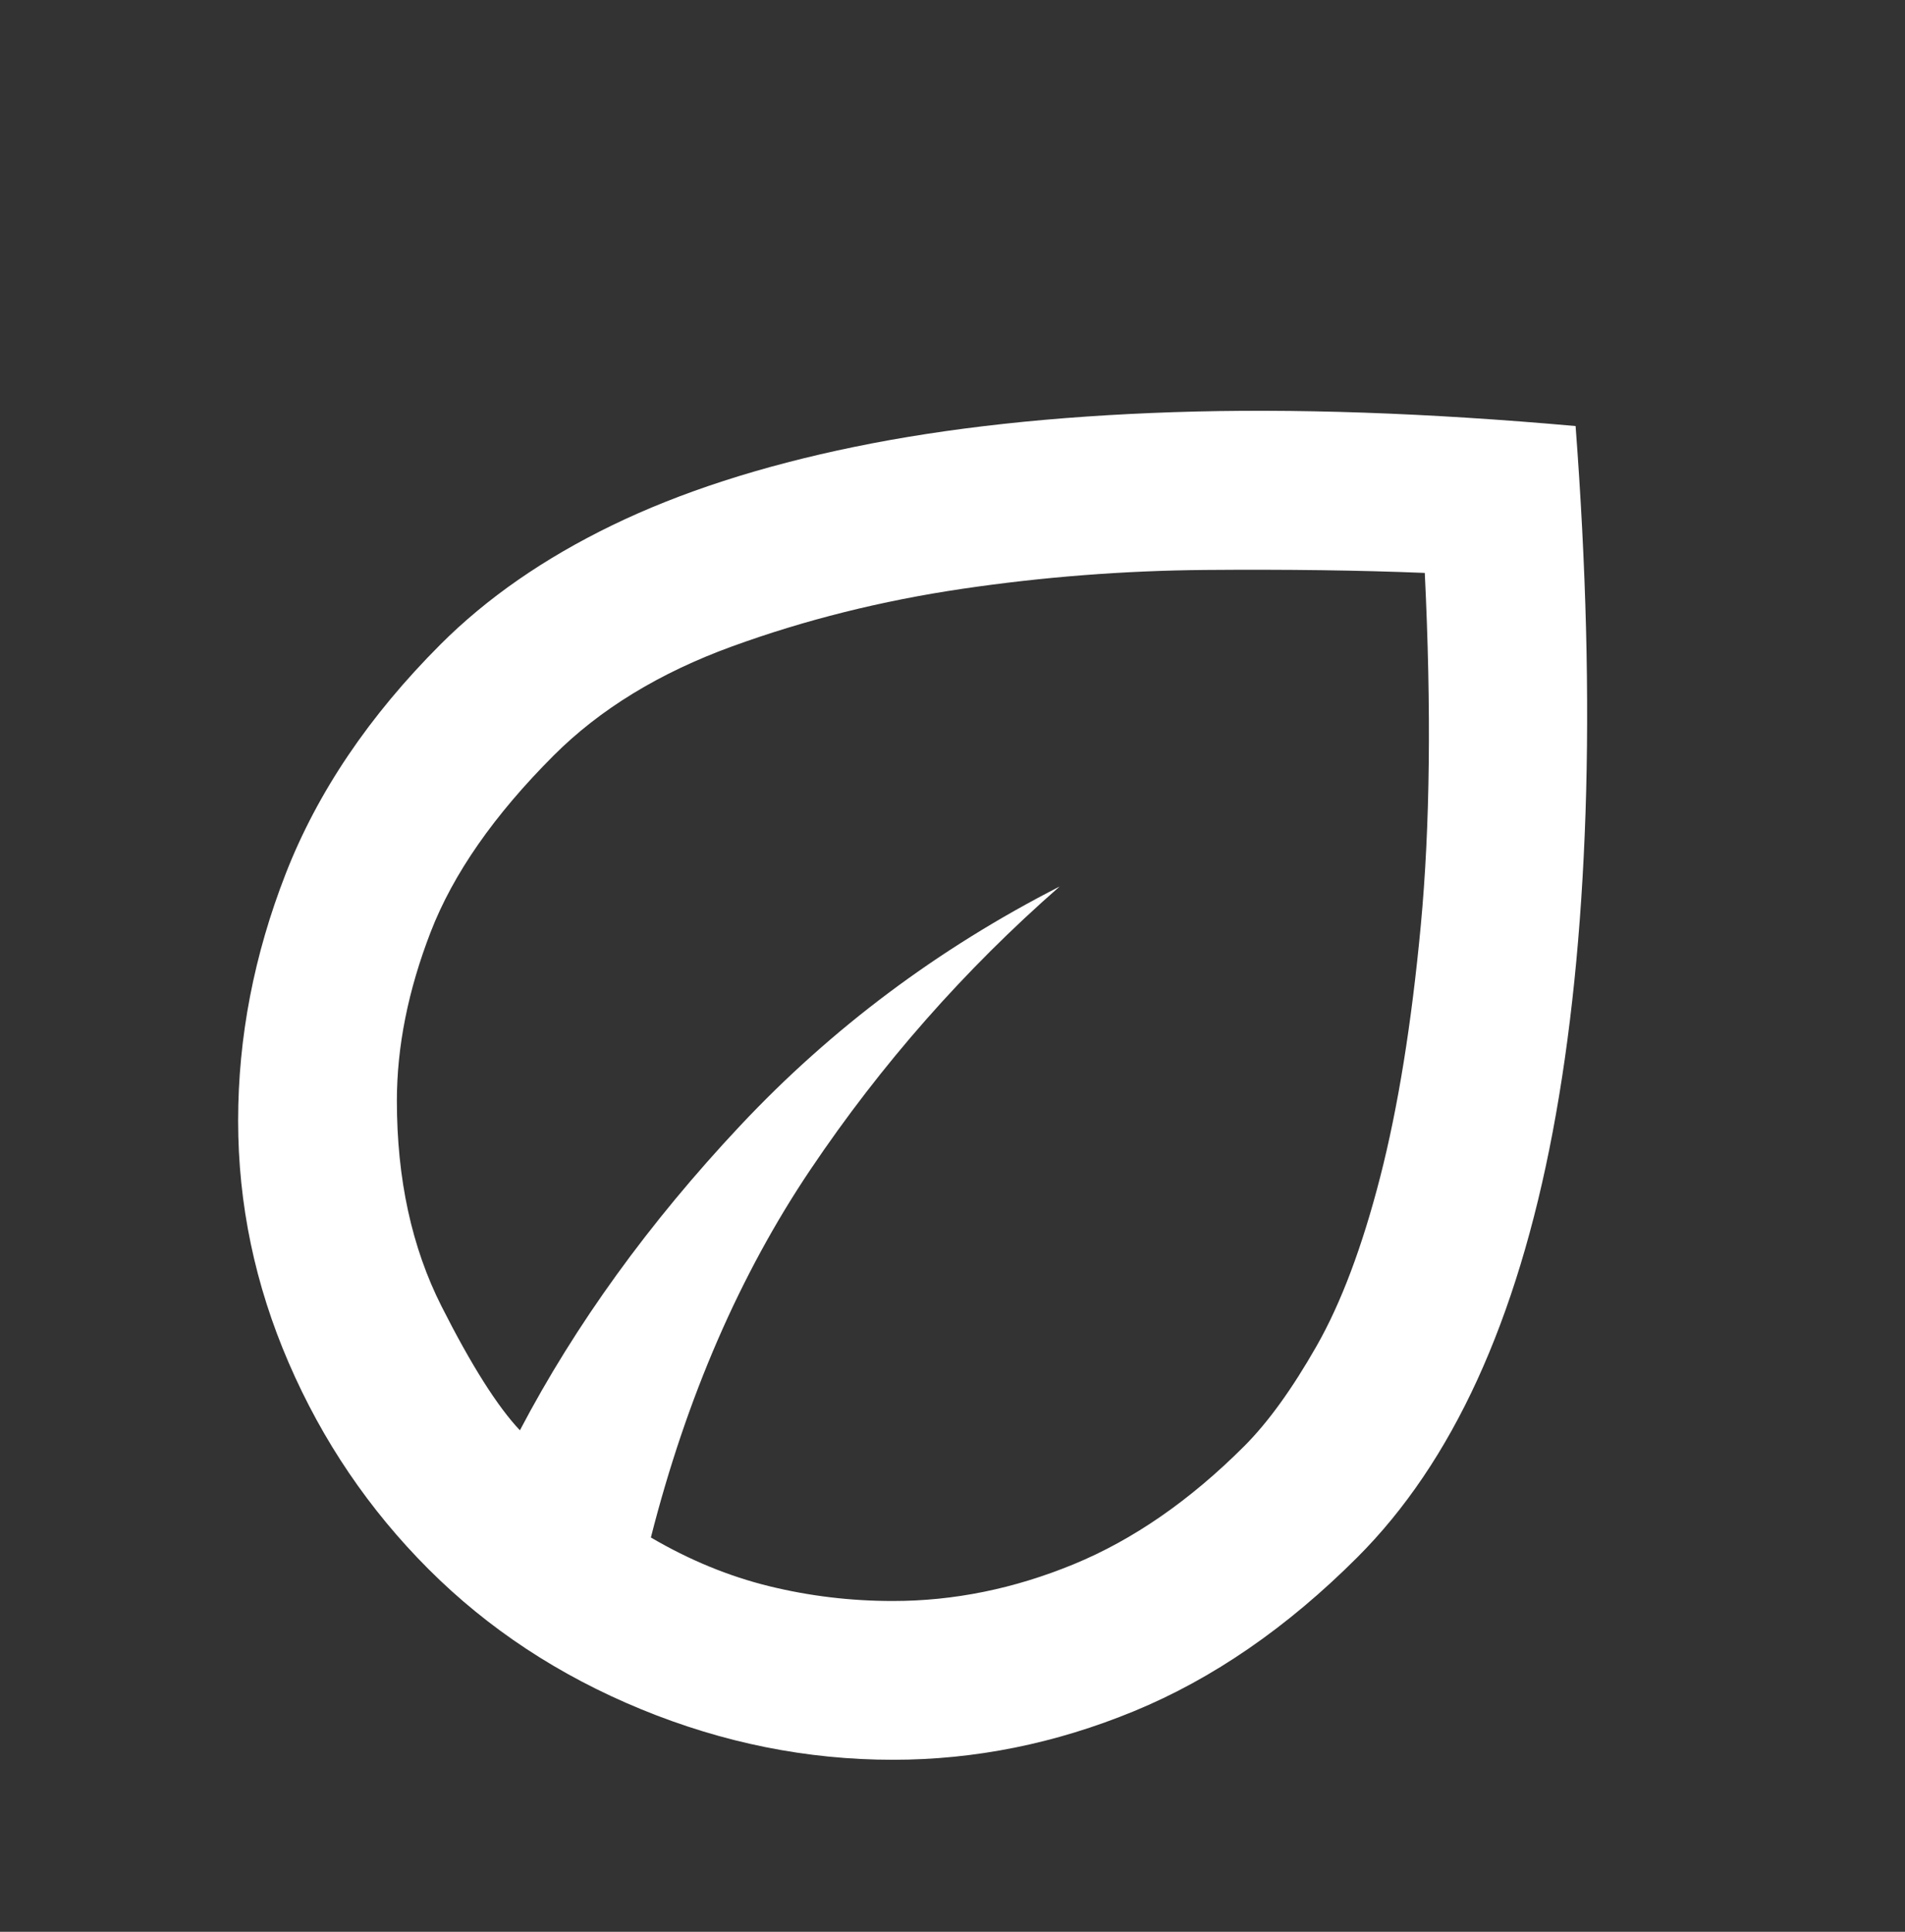 <svg width="72" height="73" viewBox="0 0 72 73" fill="none" xmlns="http://www.w3.org/2000/svg">
<rect x="0" y="0" width="72" height="73" fill="#333333" stroke="none"/>
<g id="eco">
<mask id="mask0_1233_1570" style="mask-type:alpha" maskUnits="userSpaceOnUse" x="0" y="0" width="72" height="73">
<rect id="Bounding box" y="0.5" width="72" height="72" fill="#D9D9D9"/>
</mask>
<g mask="url(#mask0_1233_1570)">
<path id="eco_2" d="M16.2 59.3C13.95 57.05 12.187 54.45 10.912 51.5C9.637 48.55 9 45.5 9 42.35C9 39.2 9.6 36.088 10.8 33.013C12 29.938 13.95 27.05 16.65 24.35C18.4 22.6 20.562 21.1 23.137 19.85C25.712 18.6 28.762 17.613 32.287 16.888C35.812 16.163 39.837 15.725 44.362 15.575C48.887 15.425 53.95 15.6 59.55 16.1C59.95 21.4 60.075 26.275 59.925 30.725C59.775 35.175 59.362 39.188 58.687 42.763C58.012 46.338 57.062 49.463 55.837 52.138C54.612 54.813 53.1 57.05 51.3 58.85C48.65 61.5 45.837 63.438 42.862 64.663C39.887 65.888 36.85 66.5 33.75 66.5C30.5 66.5 27.325 65.863 24.225 64.588C21.125 63.313 18.45 61.55 16.2 59.3ZM24.6 58.1C26.05 58.95 27.537 59.563 29.062 59.938C30.587 60.313 32.15 60.5 33.75 60.5C36.05 60.5 38.325 60.038 40.575 59.113C42.825 58.188 44.975 56.7 47.025 54.65C47.925 53.75 48.837 52.488 49.762 50.863C50.687 49.238 51.487 47.113 52.162 44.488C52.837 41.863 53.35 38.688 53.7 34.963C54.05 31.238 54.1 26.8 53.85 21.65C51.4 21.55 48.637 21.513 45.562 21.538C42.487 21.563 39.425 21.8 36.375 22.25C33.325 22.7 30.425 23.425 27.675 24.425C24.925 25.425 22.675 26.8 20.925 28.55C18.675 30.8 17.125 33.025 16.275 35.225C15.425 37.425 15 39.55 15 41.6C15 44.55 15.562 47.138 16.687 49.363C17.812 51.588 18.8 53.15 19.65 54.05C21.75 50.05 24.525 46.213 27.975 42.538C31.425 38.863 35.45 35.85 40.05 33.5C36.45 36.65 33.312 40.213 30.637 44.188C27.962 48.163 25.95 52.8 24.6 58.1Z" fill="white"/>
</g>
</g>
</svg>
